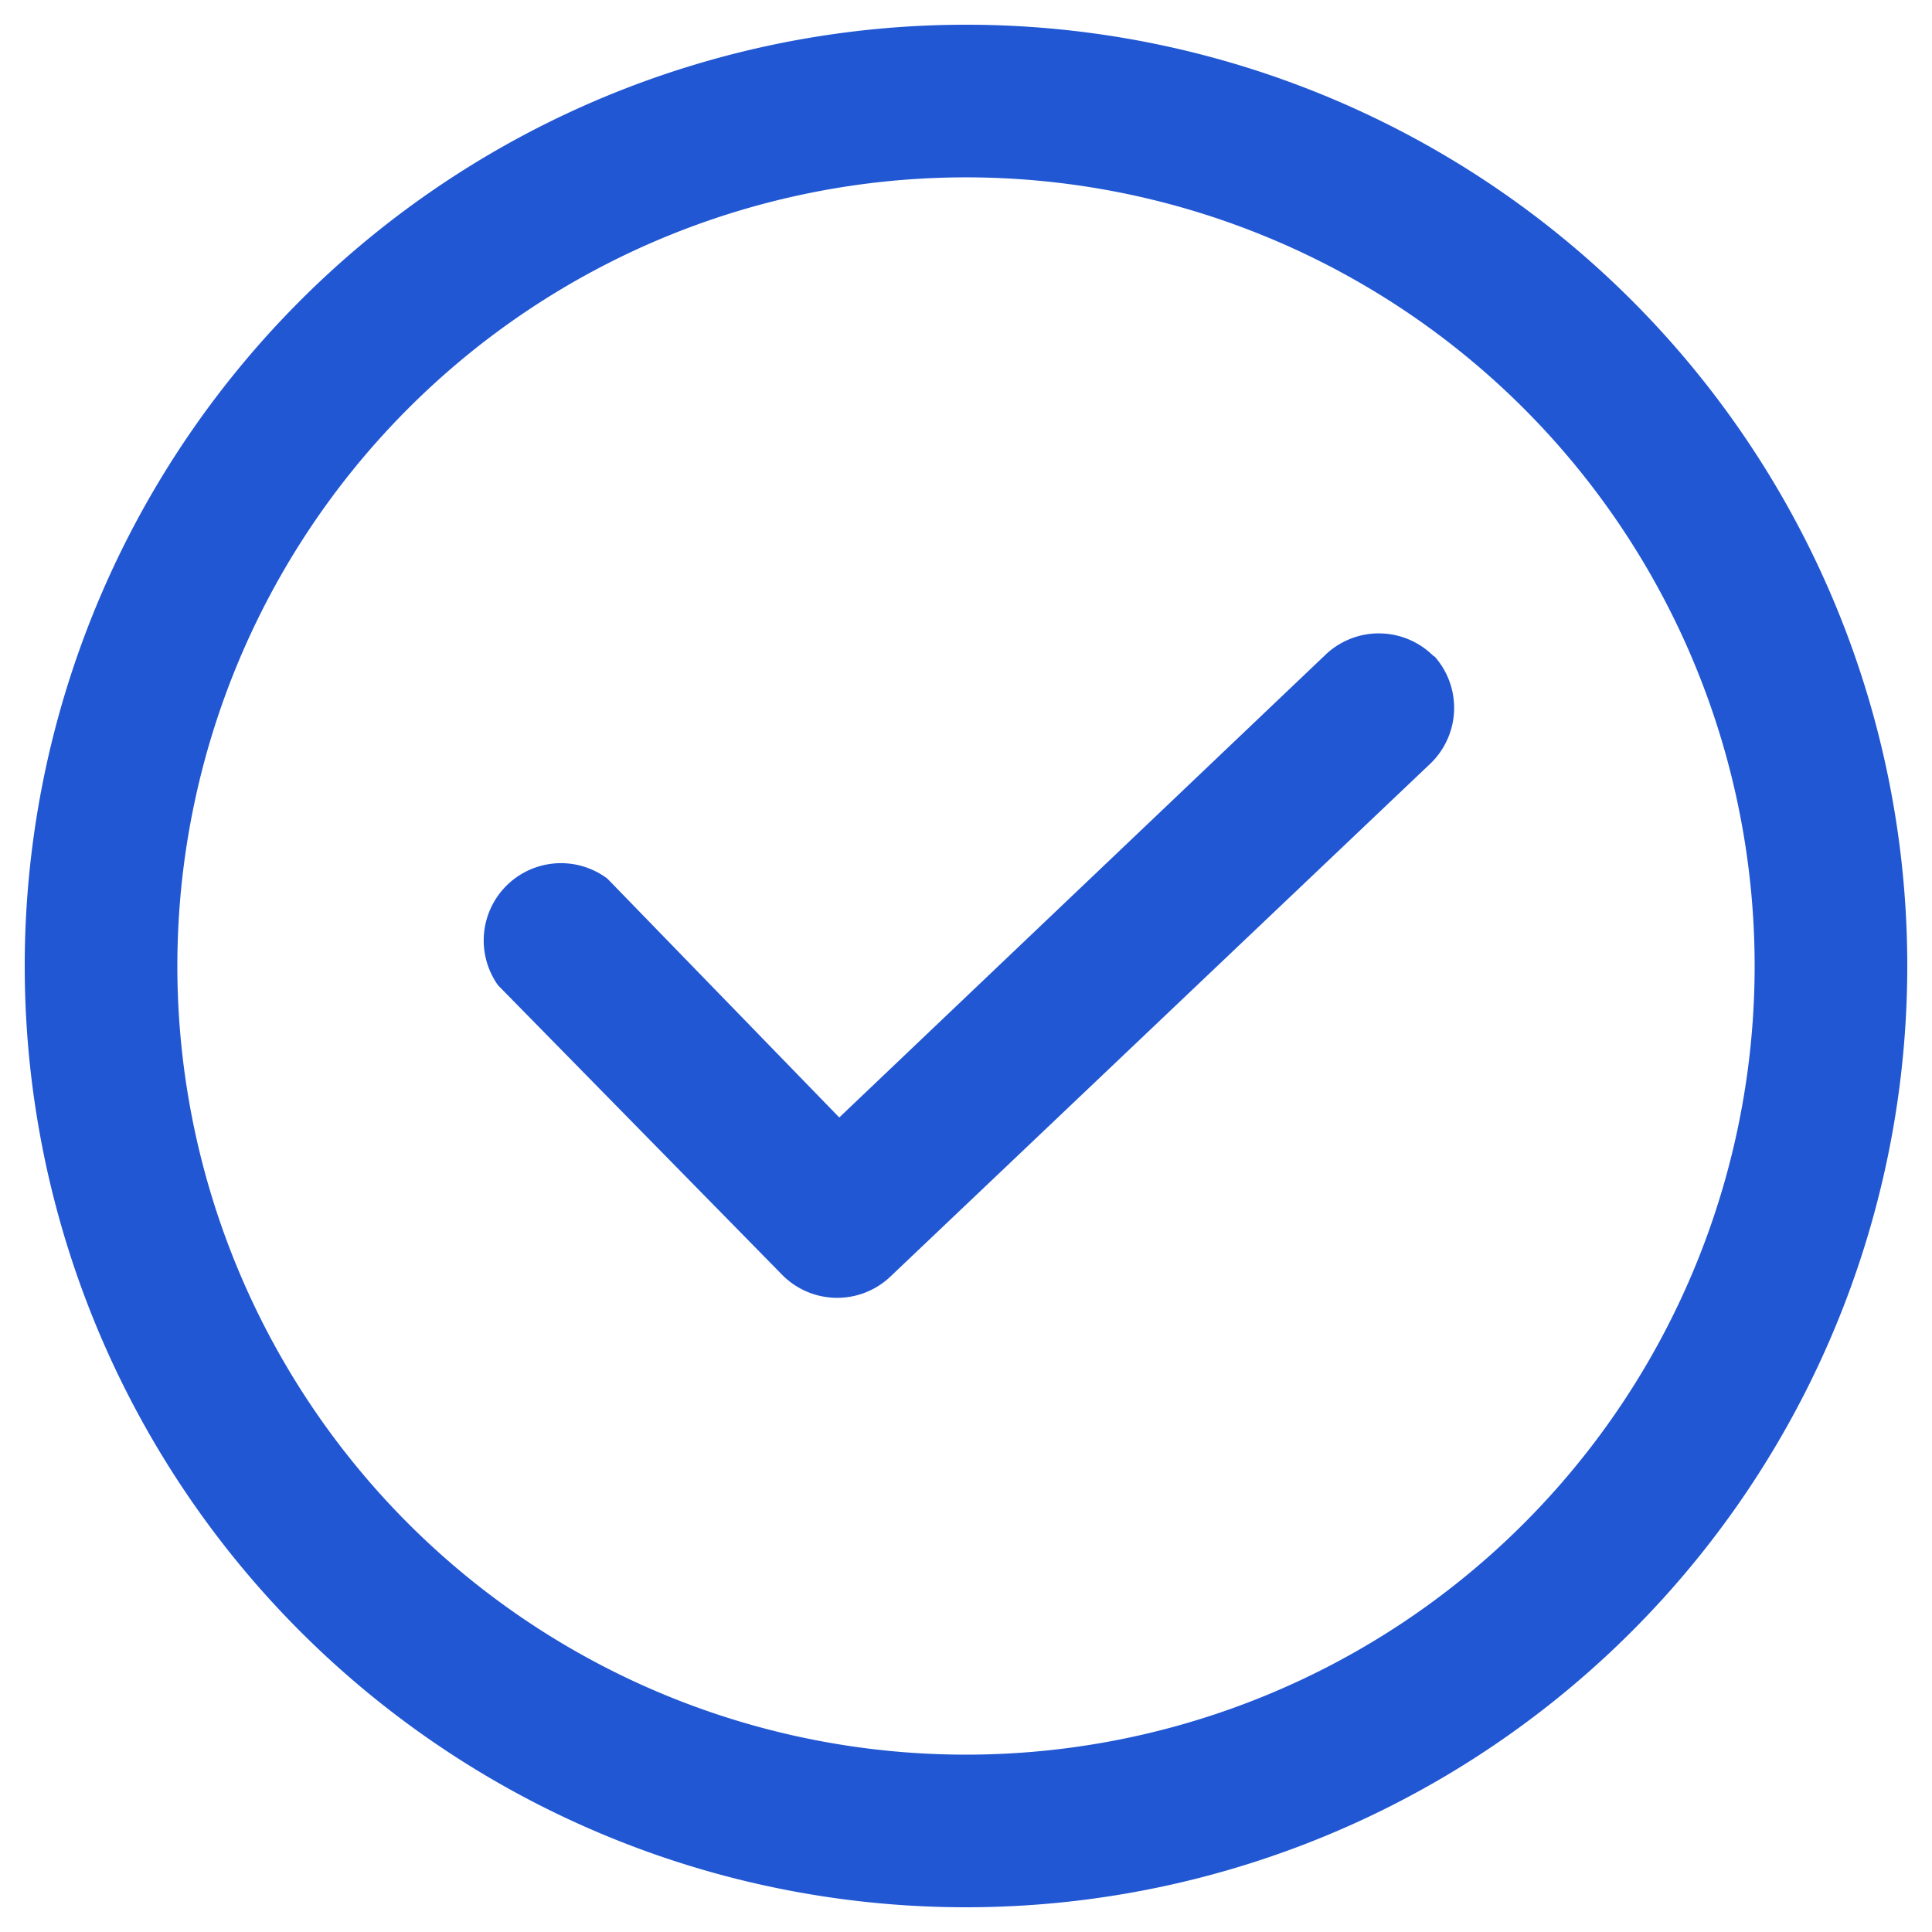 <svg id="Layer_1" data-name="Layer 1" xmlns="http://www.w3.org/2000/svg" viewBox="0 0 50 50"><defs><style>.cls-1{fill:#2157d3;}</style></defs><g id="Group_374" data-name="Group 374"><g id="Group_373" data-name="Group 373"><path id="Path_1519" data-name="Path 1519" class="cls-1" d="M37.12,17a2,2,0,0,0-2.79-.08h0l-12.61,12-6-6.18a2,2,0,0,0-2.83,2.76L20.25,33a2,2,0,0,0,2.77.06l14-13.3a2,2,0,0,0,.08-2.8Z"/></g></g><g id="Group_376" data-name="Group 376"><g id="Group_375" data-name="Group 375"><path id="Path_1520" data-name="Path 1520" class="cls-1" d="M25,.64A24.36,24.36,0,1,0,49.36,25,24.35,24.35,0,0,0,25,.64Zm0,44.77A20.41,20.41,0,1,1,45.41,25,20.41,20.41,0,0,1,25,45.41Z"/></g></g></svg>
